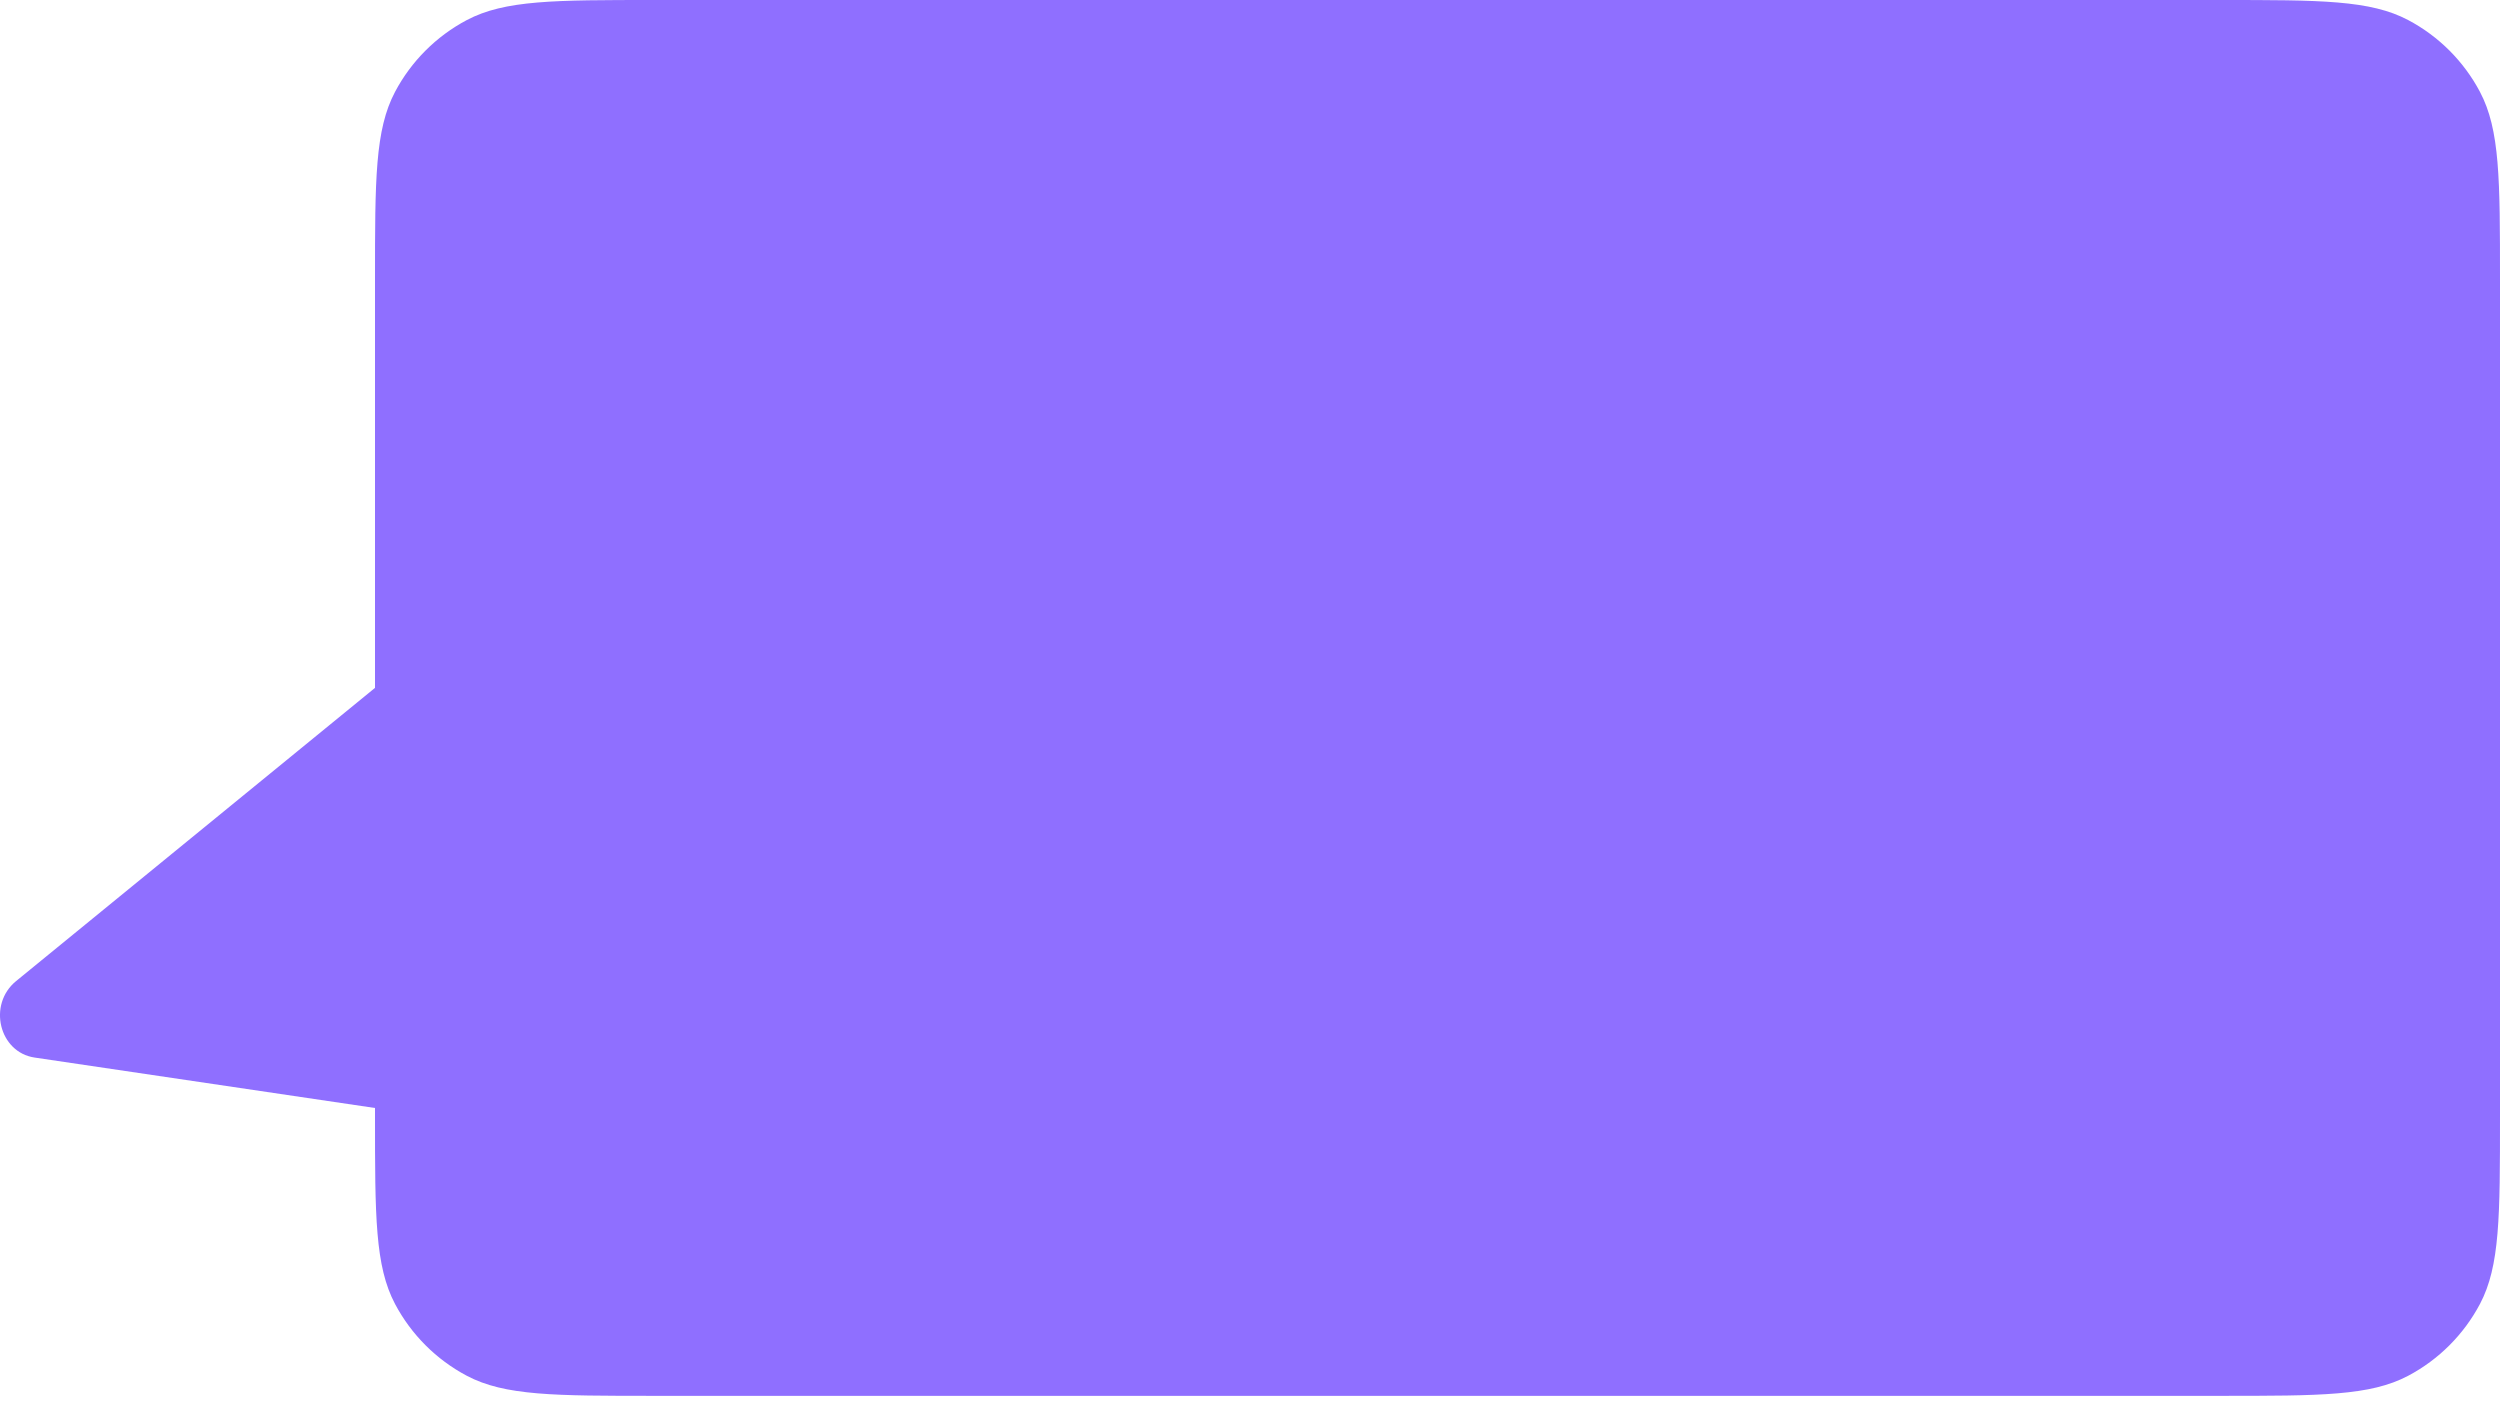 <?xml version="1.0" encoding="UTF-8"?> <svg xmlns="http://www.w3.org/2000/svg" width="86" height="49" viewBox="0 0 86 49" fill="none"><path fill-rule="evenodd" clip-rule="evenodd" d="M13.59 3.159C12.9 4.462 12.9 6.181 12.9 9.618L12.9 23.663L0.555 33.748C-0.431 34.553 -0.033 36.199 1.191 36.38L12.9 38.115L12.9 38.398C12.9 41.836 12.9 43.554 13.59 44.858C14.147 45.909 15.007 46.77 16.059 47.327C17.363 48.017 19.081 48.017 22.518 48.017L76.382 48.017C79.819 48.017 81.538 48.017 82.841 47.327C83.893 46.77 84.753 45.909 85.31 44.858C86 43.554 86 41.836 86 38.398L86 9.618C86 6.181 86 4.462 85.31 3.159C84.753 2.107 83.893 1.247 82.841 0.69C81.538 2.47964e-06 79.819 2.42737e-06 76.382 2.32284e-06L22.518 6.8481e-07C19.081 5.80278e-07 17.363 5.28012e-07 16.059 0.69C15.007 1.247 14.147 2.107 13.59 3.159Z" fill="#8F6FFF"></path></svg> 